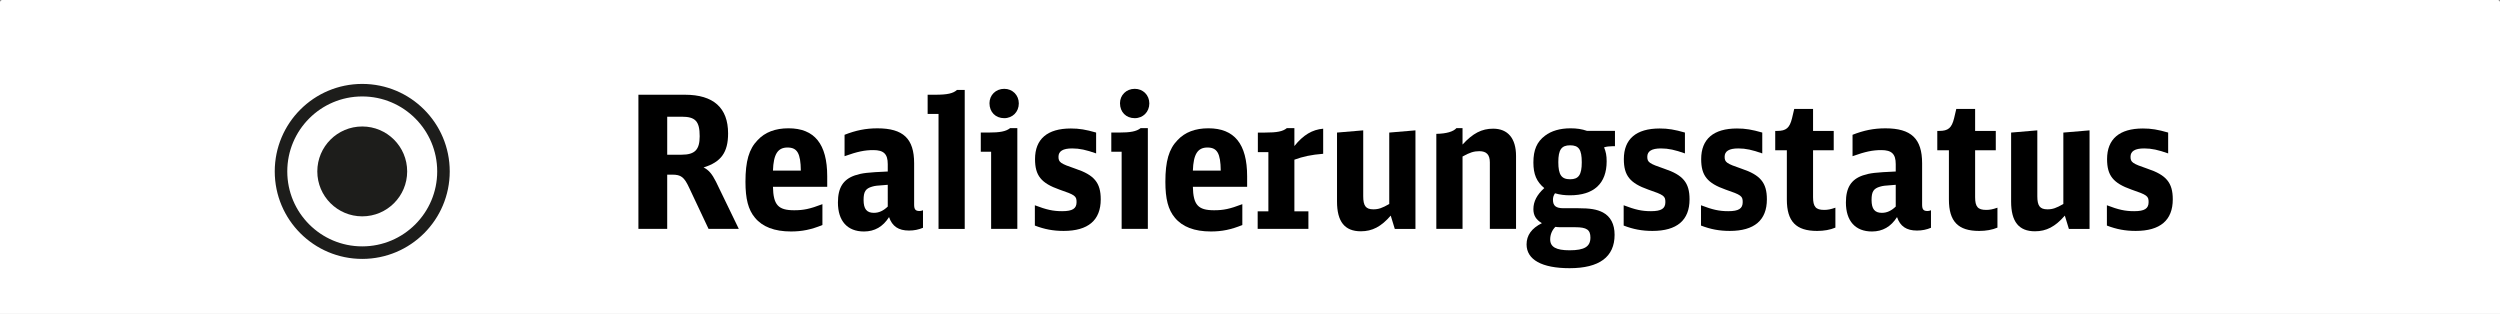 <?xml version="1.0" encoding="utf-8"?>
<!-- Generator: Adobe Illustrator 25.2.3, SVG Export Plug-In . SVG Version: 6.00 Build 0)  -->
<svg version="1.1" id="Ebene_1" xmlns="http://www.w3.org/2000/svg" xmlns:xlink="http://www.w3.org/1999/xlink" x="0px" y="0px"
	 viewBox="0 0 189.557 23.801" enable-background="new 0 0 189.557 23.801" xml:space="preserve">
<rect x="0" y="0" width="189.557" height="23.801" fill="#808080" stroke="none"/>
<g>
	<path fill="#FFFFFF" d="M189.557,23.801H0V0.178C0,0.08,0.08,0,0.178,0h189.201c0.098,0,0.178,0.08,0.178,0.178V23.801z"/>
	<g>
		<path d="M48.407,7.183h3.526c2.169,0,3.273,0.994,3.273,2.938c0,1.428-0.531,2.169-1.86,2.575
			c0.378,0.182,0.644,0.489,0.938,1.077l1.734,3.582h-2.294l-1.47-3.12c-0.378-0.812-0.615-0.993-1.287-0.993h-0.378v4.113h-2.183
			V7.183z M51.681,11.73c1.007,0,1.371-0.378,1.371-1.399c0-1.133-0.322-1.482-1.357-1.482h-1.105v2.882H51.681z"/>
		<path d="M58.608,14.165c0.028,1.371,0.392,1.777,1.609,1.777c0.713,0,1.189-0.098,2.141-0.462v1.581
			c-0.854,0.35-1.553,0.49-2.379,0.49c-1.259,0-2.169-0.351-2.742-1.05c-0.504-0.602-0.714-1.427-0.714-2.715
			c0-1.566,0.266-2.49,0.924-3.162c0.56-0.602,1.343-0.896,2.337-0.896c1.973,0,2.938,1.189,2.938,3.638v0.798H58.608z
			 M60.721,12.934c-0.015-1.301-0.267-1.749-1.008-1.749s-1.063,0.504-1.105,1.749H60.721z"/>
		<path d="M69.985,17.271c-0.336,0.14-0.672,0.21-1.063,0.21c-0.798,0-1.273-0.322-1.512-1.021
			c-0.461,0.728-1.091,1.092-1.902,1.092c-1.26,0-1.974-0.798-1.974-2.197c0-1.119,0.393-1.749,1.288-2.057
			c0.56-0.182,0.938-0.224,2.49-0.294v-0.56c0-0.77-0.308-1.063-1.092-1.063c-0.657,0-1.203,0.112-2.183,0.462V10.22
			c0.854-0.336,1.609-0.49,2.491-0.49c1.959,0,2.784,0.784,2.784,2.645v3.135c0,0.363,0.098,0.489,0.406,0.489
			c0.083,0,0.153-0.014,0.266-0.056V17.271z M67.312,14.012c-0.909,0.069-0.938,0.069-1.189,0.14
			c-0.489,0.14-0.644,0.378-0.644,1.007c0,0.687,0.238,0.979,0.783,0.979c0.378,0,0.714-0.153,1.05-0.476V14.012z"/>
		<path d="M71.162,17.355V8.639h-0.826V7.183h0.574c0.923,0,1.357-0.098,1.65-0.363h0.588v10.536H71.162z"/>
		<path d="M75.15,17.355v-5.849h-0.784v-1.455h0.56c0.896,0,1.344-0.084,1.665-0.336h0.546v7.64H75.15z M77.249,7.841
			c0,0.644-0.476,1.119-1.105,1.119c-0.658,0-1.119-0.462-1.119-1.133c0-0.616,0.476-1.092,1.119-1.092
			C76.773,6.735,77.249,7.211,77.249,7.841z"/>
		<path d="M78.466,15.564c0.882,0.336,1.371,0.448,2.071,0.448c0.783,0,1.091-0.196,1.091-0.687c0-0.461-0.111-0.545-1.301-0.951
			c-1.386-0.489-1.848-1.063-1.848-2.309c0-1.525,0.938-2.323,2.715-2.323c0.644,0,1.134,0.084,1.917,0.309v1.581
			c-0.756-0.266-1.245-0.378-1.819-0.378c-0.699,0-1.035,0.21-1.035,0.63s0.14,0.518,1.287,0.909
			c1.428,0.476,1.917,1.063,1.917,2.322c0,1.582-0.951,2.394-2.812,2.394c-0.797,0-1.455-0.126-2.183-0.406V15.564z"/>
		<path d="M85.046,17.355v-5.849h-0.784v-1.455h0.56c0.896,0,1.344-0.084,1.665-0.336h0.546v7.64H85.046z M87.145,7.841
			c0,0.644-0.476,1.119-1.105,1.119c-0.658,0-1.119-0.462-1.119-1.133c0-0.616,0.476-1.092,1.119-1.092
			C86.669,6.735,87.145,7.211,87.145,7.841z"/>
		<path d="M90.447,14.165c0.028,1.371,0.392,1.777,1.609,1.777c0.714,0,1.189-0.098,2.141-0.462v1.581
			c-0.854,0.35-1.553,0.49-2.379,0.49c-1.259,0-2.169-0.351-2.742-1.05c-0.504-0.602-0.714-1.427-0.714-2.715
			c0-1.566,0.266-2.49,0.924-3.162c0.56-0.602,1.343-0.896,2.337-0.896c1.973,0,2.938,1.189,2.938,3.638v0.798H90.447z
			 M92.56,12.934c-0.015-1.301-0.267-1.749-1.008-1.749s-1.063,0.504-1.105,1.749H92.56z"/>
		<path d="M95.36,16.026h0.812v-4.492h-0.798v-1.482h0.546c0.909,0,1.343-0.084,1.651-0.336h0.573v1.357
			c0.672-0.84,1.357-1.246,2.183-1.315v1.902c-0.896,0.07-1.539,0.21-2.183,0.448v3.918h1.063v1.329H95.36V16.026z"/>
		<path d="M105.449,16.348c-0.729,0.84-1.399,1.189-2.268,1.189c-1.217,0-1.805-0.728-1.805-2.253v-5.232l1.987-0.168v4.995
			c0,0.728,0.195,0.993,0.77,0.993c0.392,0,0.671-0.098,1.203-0.405v-5.415l1.987-0.168v7.472h-1.567L105.449,16.348z"/>
		<path d="M108.906,10.149c0.77-0.014,1.288-0.168,1.525-0.434h0.462v1.245c0.783-0.854,1.455-1.203,2.322-1.203
			c1.12,0,1.735,0.741,1.735,2.07v5.527h-1.986v-5.037c0-0.588-0.252-0.854-0.798-0.854c-0.406,0-0.728,0.098-1.273,0.405v5.485
			h-1.987V10.149z"/>
		<path d="M122.256,11.087c-0.238,0-0.448,0.028-0.63,0.084c0.14,0.35,0.195,0.615,0.195,1.063c0,1.679-0.965,2.574-2.784,2.574
			c-0.405,0-0.756-0.042-1.133-0.153c-0.112,0.168-0.154,0.308-0.154,0.489c0,0.462,0.224,0.644,0.798,0.644h1.105
			c0.923,0,1.427,0.084,1.889,0.322c0.573,0.308,0.881,0.881,0.881,1.693c0,1.679-1.161,2.532-3.414,2.532
			c-2.099,0-3.26-0.644-3.26-1.805c0-0.687,0.378-1.218,1.161-1.609c-0.447-0.266-0.644-0.588-0.644-1.063
			c0-0.588,0.28-1.105,0.825-1.596c-0.587-0.489-0.825-1.049-0.825-1.944c0-0.951,0.266-1.567,0.882-2.029
			c0.476-0.363,1.133-0.56,1.931-0.56c0.476,0,0.854,0.056,1.26,0.196h2.112v1.161H122.256z M118.324,17.229
			c-0.168,0-0.266-0.014-0.392-0.028c-0.252,0.252-0.392,0.588-0.392,0.952c0,0.573,0.447,0.825,1.469,0.825
			c1.134,0,1.581-0.28,1.581-0.966c0-0.587-0.279-0.783-1.146-0.783H118.324z M118.156,12.29c0,0.966,0.238,1.302,0.896,1.302
			c0.645,0,0.882-0.336,0.882-1.287c0-0.966-0.224-1.288-0.882-1.288C118.394,11.017,118.156,11.353,118.156,12.29z"/>
		<path d="M123.111,15.564c0.882,0.336,1.371,0.448,2.071,0.448c0.783,0,1.091-0.196,1.091-0.687c0-0.461-0.111-0.545-1.301-0.951
			c-1.386-0.489-1.848-1.063-1.848-2.309c0-1.525,0.938-2.323,2.715-2.323c0.644,0,1.134,0.084,1.917,0.309v1.581
			c-0.756-0.266-1.245-0.378-1.819-0.378c-0.699,0-1.035,0.21-1.035,0.63s0.14,0.518,1.287,0.909
			c1.428,0.476,1.917,1.063,1.917,2.322c0,1.582-0.951,2.394-2.812,2.394c-0.797,0-1.455-0.126-2.183-0.406V15.564z"/>
		<path d="M128.975,15.564c0.882,0.336,1.371,0.448,2.071,0.448c0.783,0,1.091-0.196,1.091-0.687c0-0.461-0.111-0.545-1.301-0.951
			c-1.386-0.489-1.848-1.063-1.848-2.309c0-1.525,0.938-2.323,2.715-2.323c0.644,0,1.134,0.084,1.917,0.309v1.581
			c-0.756-0.266-1.245-0.378-1.819-0.378c-0.699,0-1.035,0.21-1.035,0.63s0.14,0.518,1.287,0.909
			c1.428,0.476,1.917,1.063,1.917,2.322c0,1.582-0.951,2.394-2.812,2.394c-0.797,0-1.455-0.126-2.183-0.406V15.564z"/>
		<path d="M139.165,17.258c-0.393,0.168-0.868,0.252-1.386,0.252c-1.595,0-2.295-0.714-2.295-2.379v-3.736h-0.881V9.926h0.153
			c0.672,0,0.938-0.224,1.119-0.952l0.168-0.713h1.428v1.665h1.567v1.469h-1.567v3.555c0,0.728,0.21,0.965,0.84,0.965
			c0.279,0,0.489-0.042,0.854-0.168V17.258z"/>
		<path d="M146.413,17.271c-0.336,0.14-0.672,0.21-1.063,0.21c-0.798,0-1.273-0.322-1.512-1.021
			c-0.461,0.728-1.091,1.092-1.902,1.092c-1.26,0-1.974-0.798-1.974-2.197c0-1.119,0.393-1.749,1.288-2.057
			c0.56-0.182,0.938-0.224,2.49-0.294v-0.56c0-0.77-0.308-1.063-1.092-1.063c-0.657,0-1.203,0.112-2.183,0.462V10.22
			c0.854-0.336,1.609-0.49,2.491-0.49c1.959,0,2.784,0.784,2.784,2.645v3.135c0,0.363,0.098,0.489,0.406,0.489
			c0.083,0,0.153-0.014,0.266-0.056V17.271z M143.74,14.012c-0.909,0.069-0.938,0.069-1.189,0.14
			c-0.489,0.14-0.644,0.378-0.644,1.007c0,0.687,0.238,0.979,0.783,0.979c0.378,0,0.714-0.153,1.05-0.476V14.012z"/>
		<path d="M151.453,17.258c-0.393,0.168-0.868,0.252-1.386,0.252c-1.595,0-2.295-0.714-2.295-2.379v-3.736h-0.881V9.926h0.153
			c0.672,0,0.938-0.224,1.119-0.952l0.168-0.713h1.428v1.665h1.567v1.469h-1.567v3.555c0,0.728,0.21,0.965,0.839,0.965
			c0.28,0,0.49-0.042,0.854-0.168V17.258z"/>
		<path d="M156.561,16.348c-0.729,0.84-1.399,1.189-2.268,1.189c-1.217,0-1.805-0.728-1.805-2.253v-5.232l1.987-0.168v4.995
			c0,0.728,0.195,0.993,0.77,0.993c0.392,0,0.671-0.098,1.203-0.405v-5.415l1.987-0.168v7.472h-1.567L156.561,16.348z"/>
		<path d="M159.751,15.564c0.882,0.336,1.371,0.448,2.071,0.448c0.783,0,1.091-0.196,1.091-0.687c0-0.461-0.111-0.545-1.301-0.951
			c-1.386-0.489-1.848-1.063-1.848-2.309c0-1.525,0.938-2.323,2.715-2.323c0.644,0,1.134,0.084,1.917,0.309v1.581
			c-0.756-0.266-1.245-0.378-1.819-0.378c-0.699,0-1.035,0.21-1.035,0.63s0.14,0.518,1.287,0.909
			c1.428,0.476,1.917,1.063,1.917,2.322c0,1.582-0.951,2.394-2.812,2.394c-0.797,0-1.455-0.126-2.183-0.406V15.564z"/>
	</g>
	<g>
		<circle fill="none" stroke="#1D1D1B" stroke-width="0.95" stroke-miterlimit="10" cx="27.466" cy="12.997" r="6.159"/>
		<circle fill="#1D1D1B" cx="27.466" cy="12.997" r="3.407"/>
	</g>
</g>
<g>
</g>
<g>
</g>
<g>
</g>
<g>
</g>
<g>
</g>
<g>
</g>
<g>
</g>
<g>
</g>
<g>
</g>
<g>
</g>
<g>
</g>
<g>
</g>
<g>
</g>
<g>
</g>
<g>
</g>
</svg>
